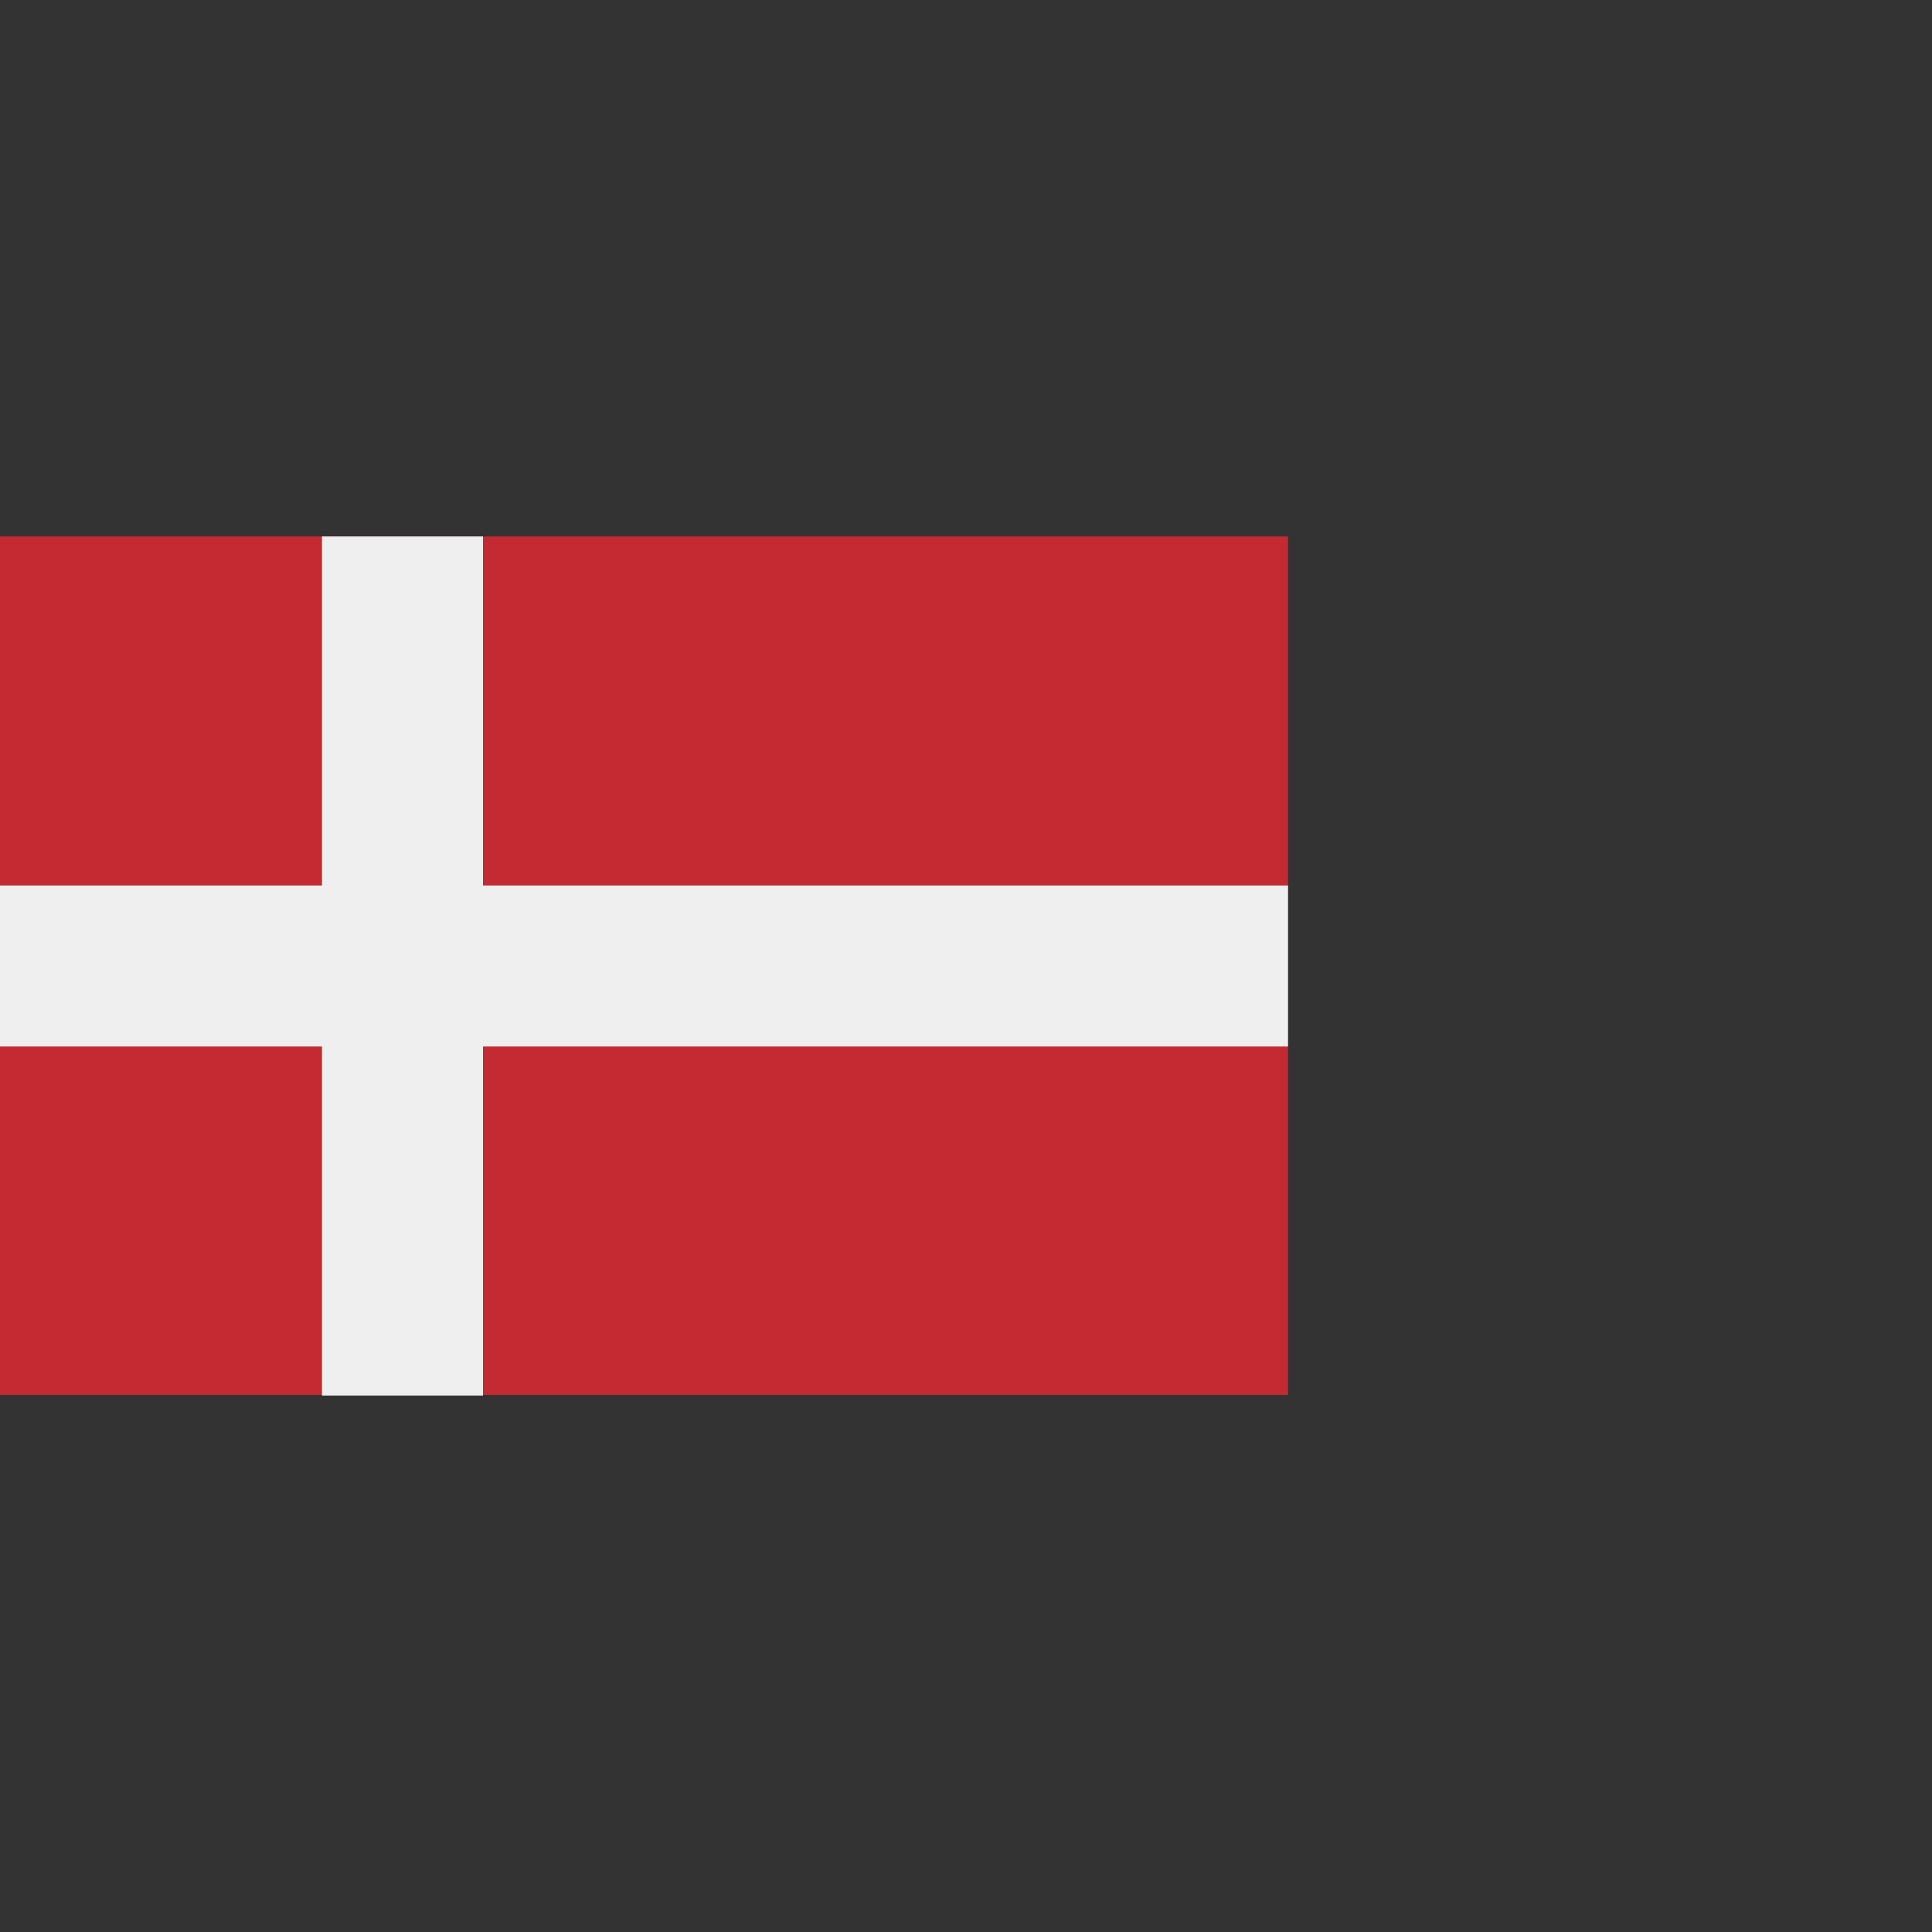 <?xml version="1.0" encoding="UTF-8"?>
<svg id="Calque_1" data-name="Calque 1" xmlns="http://www.w3.org/2000/svg" width="30" height="30" viewBox="0 0 30 30">
  <rect x="0" y="0" width="30" height="30" fill="#333333" stroke="none"/>
  <rect y="8.33" width="20" height="13.33" style="fill: #c42a31;"/>
  <polygon points="7.5 8.33 5 8.33 5 13.75 0 13.75 0 16.25 5 16.25 5 21.67 7.5 21.67 7.5 16.25 20 16.25 20 13.75 7.5 13.75 7.5 8.33" style="fill: #efefef;"/>
</svg>